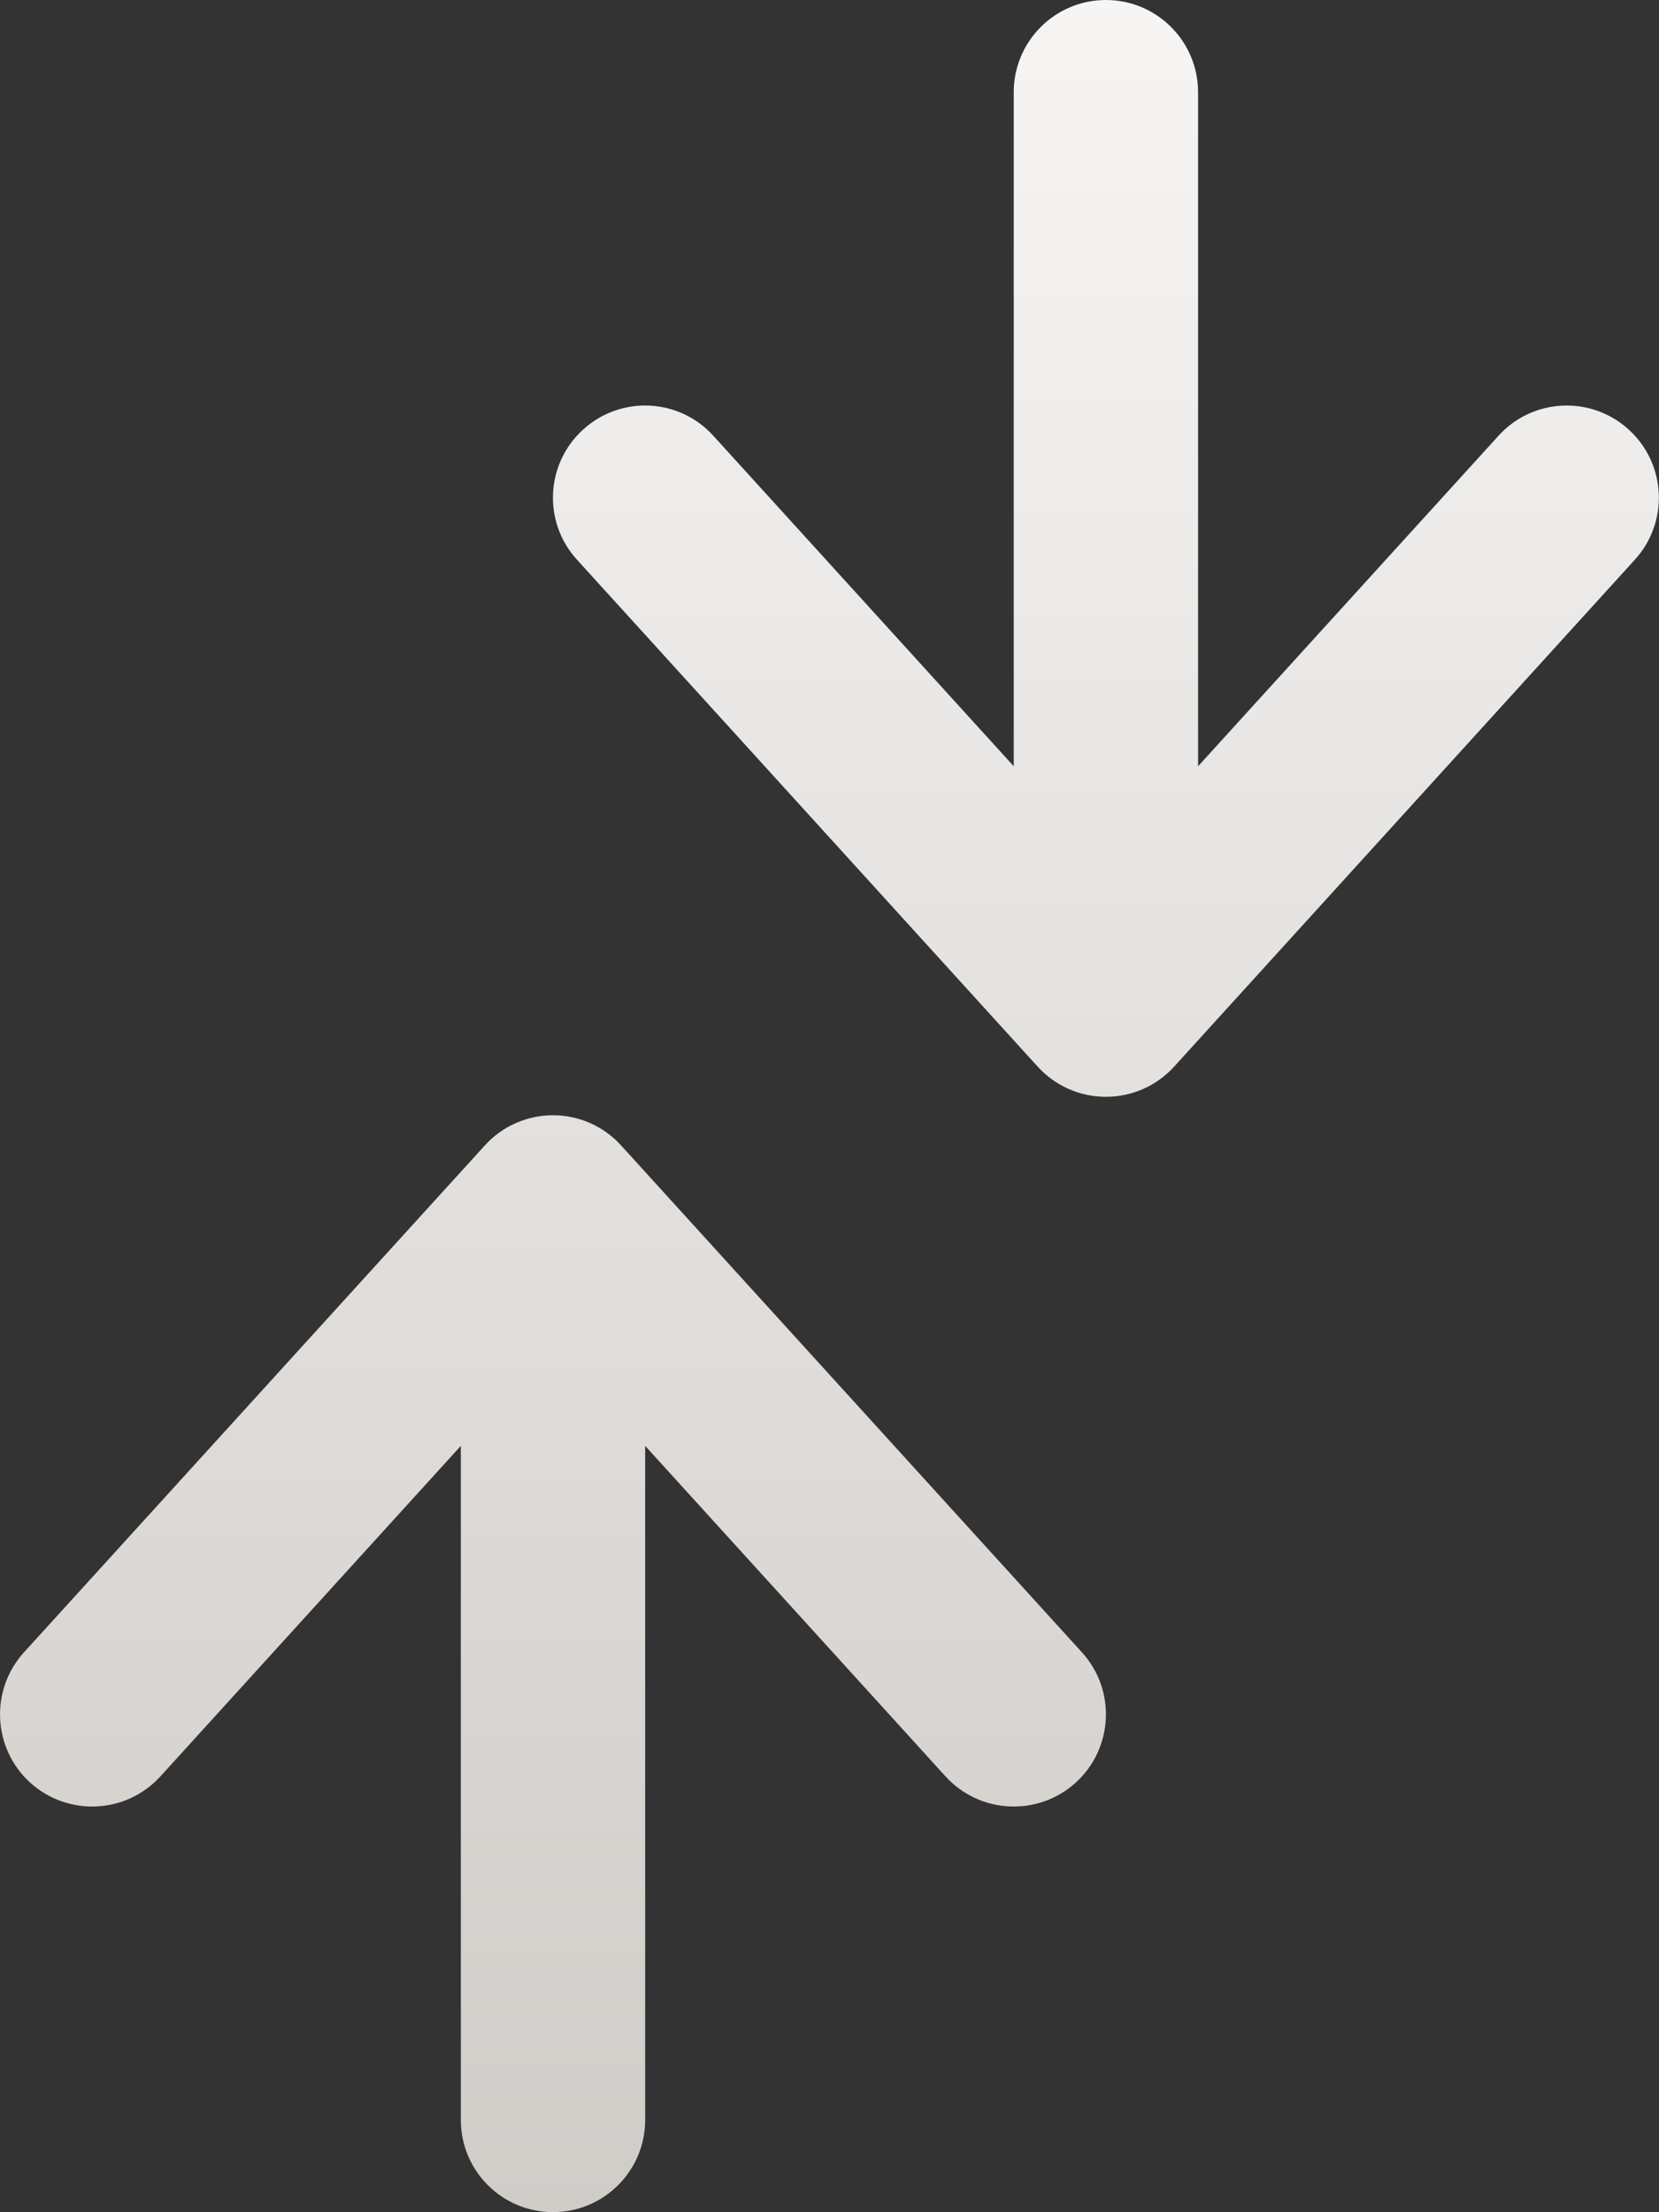 <svg width="18" height="24" viewBox="0 0 18 24" fill="none" xmlns="http://www.w3.org/2000/svg">
<rect x="0" y="0" width="18" height="24" fill="#333333" stroke="none"/>
<path fill-rule="evenodd" clip-rule="evenodd" d="M7.739 4.727C7.368 4.318 6.735 4.288 6.327 4.66C5.918 5.031 5.888 5.664 6.26 6.072L11.259 11.572C11.449 11.781 11.717 11.899 11.999 11.899C12.281 11.899 12.549 11.781 12.739 11.572L17.738 6.072C18.11 5.664 18.08 5.031 17.671 4.66C17.262 4.288 16.63 4.318 16.259 4.727L12.999 8.313V1C12.999 0.448 12.551 0 11.999 0C11.447 0 10.999 0.448 10.999 1V8.313L7.739 4.727ZM1.74 19.272C1.368 19.68 0.736 19.71 0.327 19.339C-0.081 18.967 -0.111 18.335 0.26 17.926L5.26 12.427C5.449 12.218 5.718 12.099 6 12.099C6.281 12.099 6.55 12.218 6.739 12.427L11.739 17.926C12.111 18.335 12.08 18.967 11.672 19.339C11.263 19.71 10.631 19.68 10.259 19.272L7 15.686L7 22.999C7 23.551 6.552 23.999 6 23.999C5.447 23.999 5 23.551 5 22.999L5 15.686L1.74 19.272Z" fill="url(#paint0_linear_4184_2260)"/>
<defs>
<linearGradient id="paint0_linear_4184_2260" x1="8.999" y1="0" x2="8.999" y2="23.999" gradientUnits="userSpaceOnUse">
<stop stop-color="#F6F5F4"/>
<stop offset="1" stop-color="#D0CCC8"/>
</linearGradient>
</defs>
</svg>
